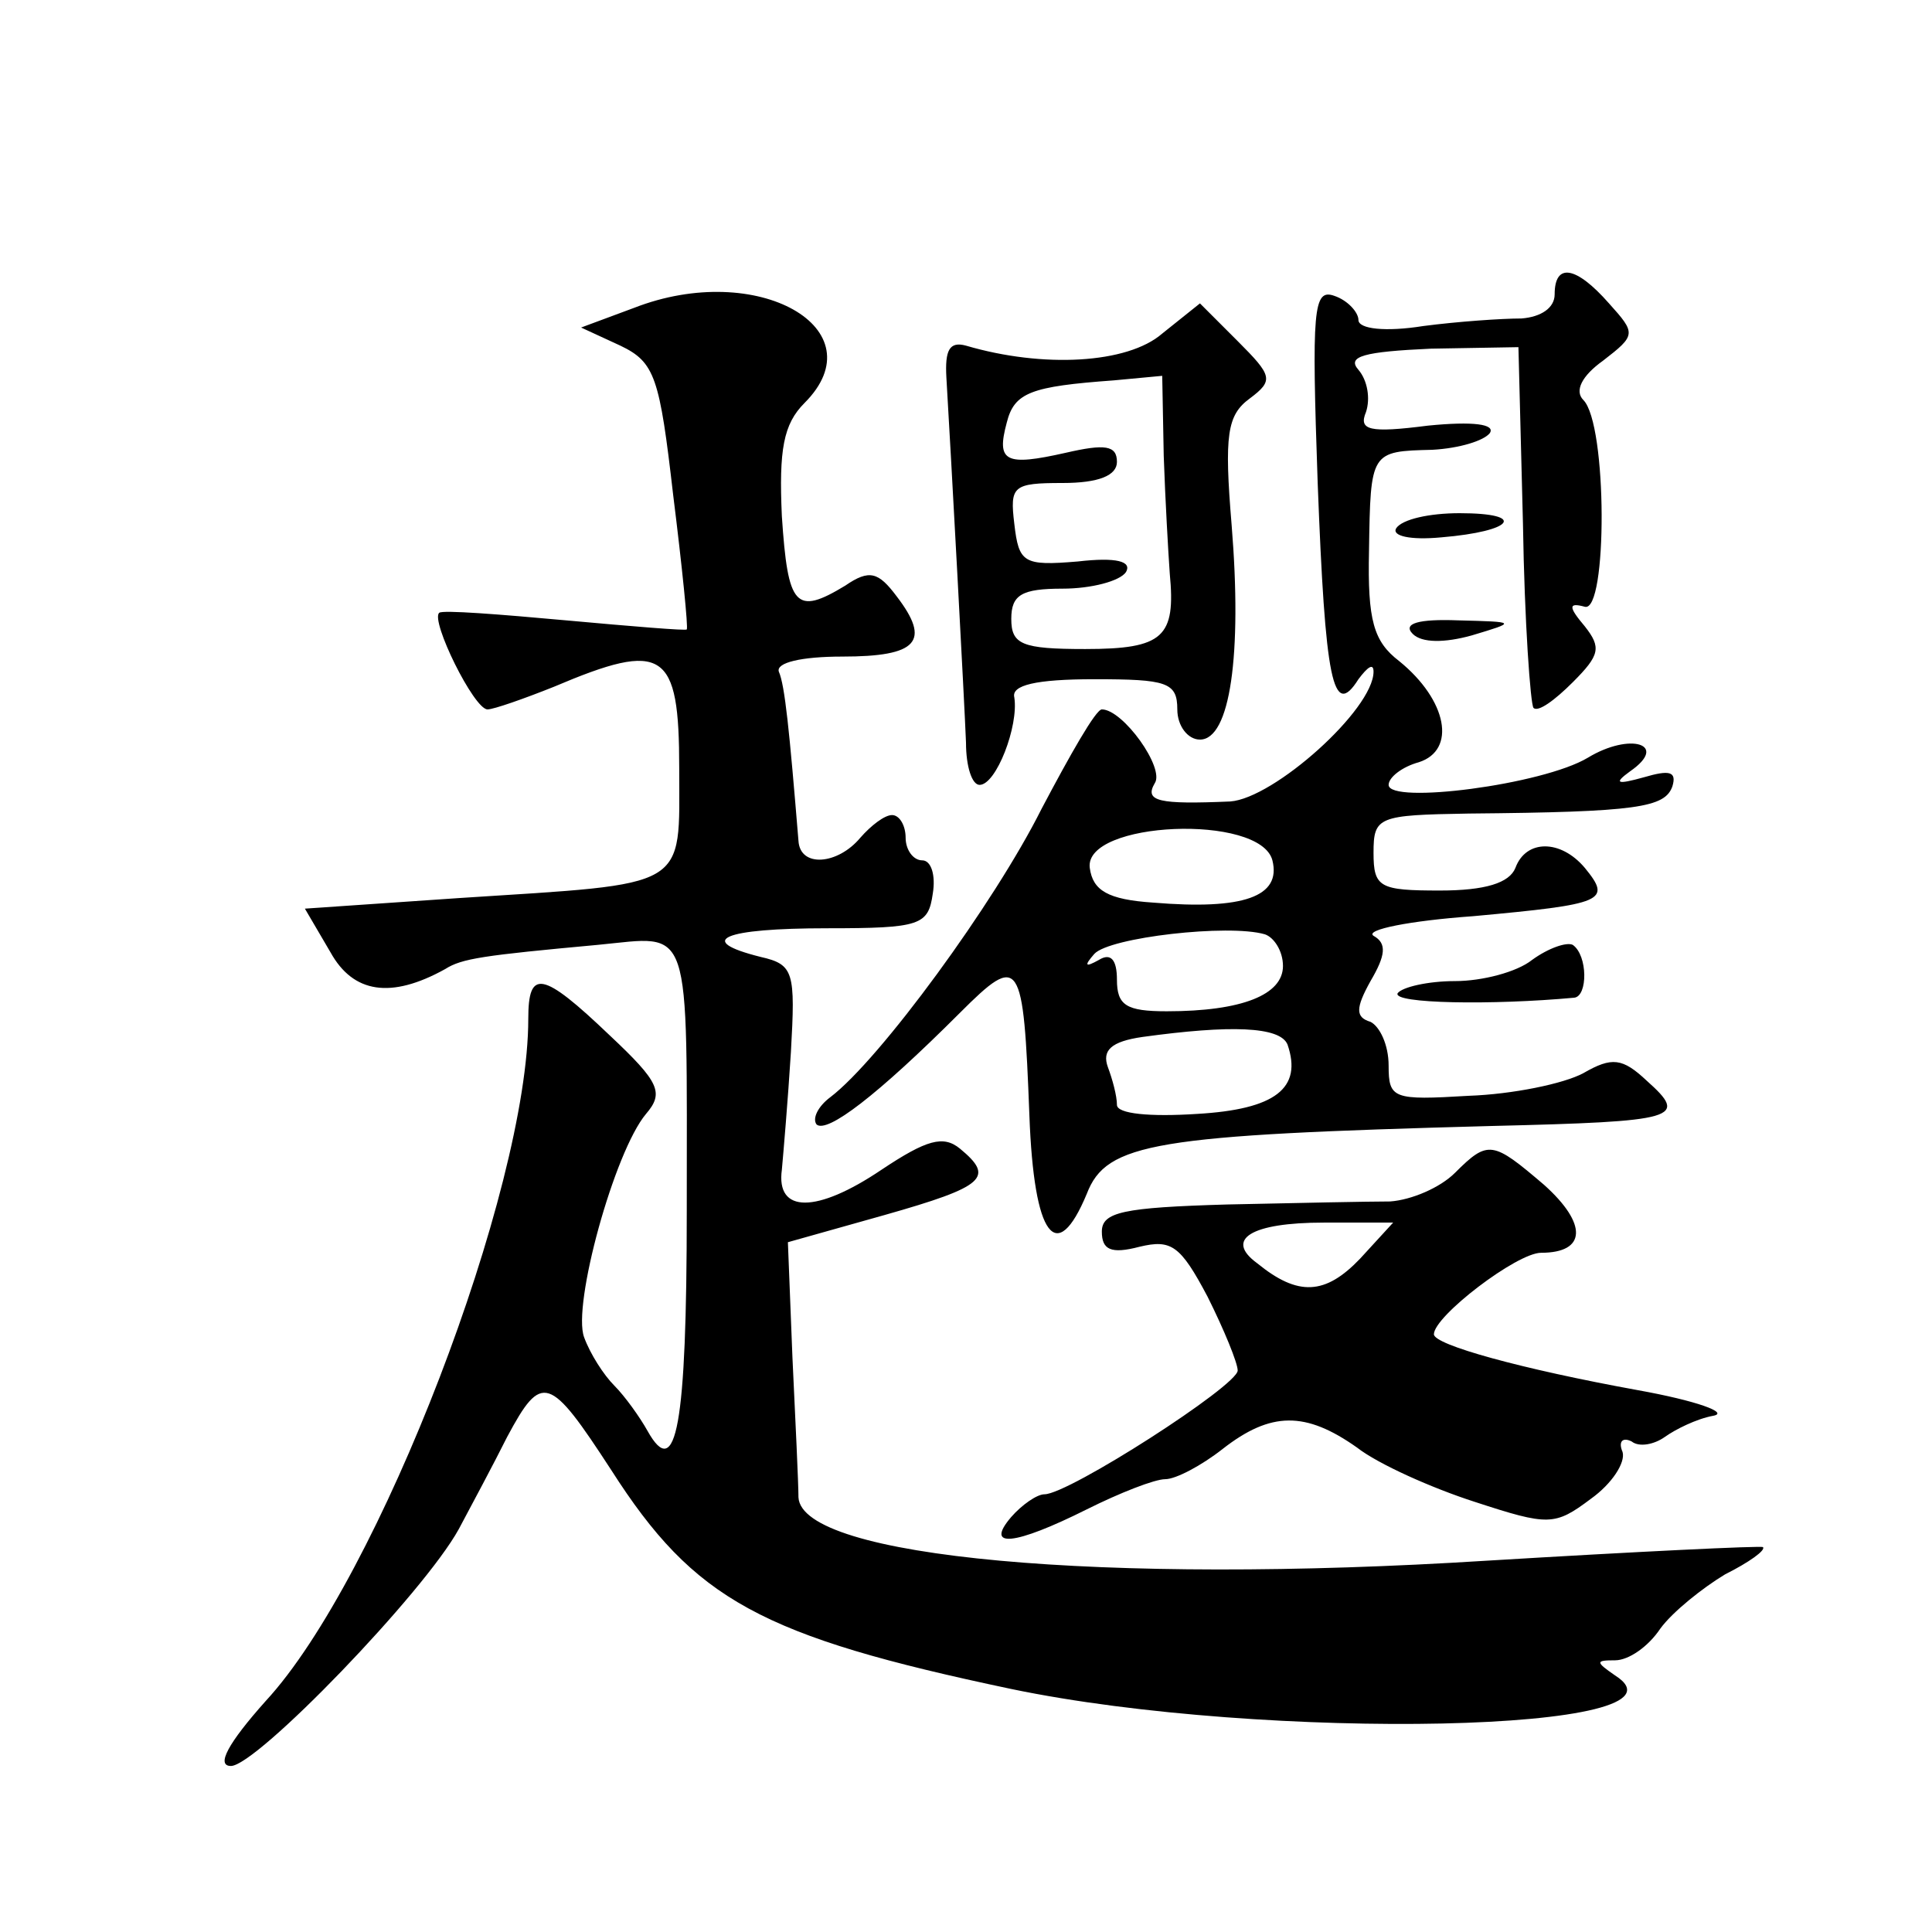 <?xml version="1.0" standalone="no"?>
<!DOCTYPE svg PUBLIC "-//W3C//DTD SVG 20010904//EN"
 "http://www.w3.org/TR/2001/REC-SVG-20010904/DTD/svg10.dtd">
<svg version="1.0" xmlns="http://www.w3.org/2000/svg"
 width="128pt" height="128pt" viewBox="0 0 128 128"
 preserveAspectRatio="xMidYMid meet">
<g transform="translate(0,128) scale(0.1,-0.1)"
fill="#0" stroke="none">
<path d="M1030 1085 c0 -9 -9 -15 -22 -16 -13 0 -42 -2 -65 -5 -25 -4 -43 -2 -43
4 0 5 -7 13 -16 16 -14 5 -15 -9 -11 -124 5 -131 10 -157 27 -130 6 8 10 11 10
5 0 -25 -66 -84 -95 -86 -47 -2 -57 0 -50 12 7 10 -21 49 -35 49 -4 0 -21 -30 -40
-66 -31 -62 -107 -166 -140 -191 -8 -6 -12 -14 -9 -18 7 -6 40 19 95 74 40 40 42
36 46 -68 3 -81 18 -100 38 -52 13 34 45 39 268 45 124 3 131 5 103 30 -16 15 -23
16 -42 5 -13 -7 -47 -14 -76 -15 -50 -3 -53 -2 -53 20 0 14 -6 26 -12 29 -10 3
-10 9 0 27 10 17 11 25 2 30 -6 4 24 10 66 13 87 8 92 10 74 32 -16 19 -39 19 -46
0 -4 -10 -20 -15 -50 -15 -40 0 -44 2 -44 25 0 24 3 25 63 26 112 1 130 4 135 18
3 10 -2 11 -19 6 -18 -5 -20 -4 -9 4 26 18 0 26 -28 9 -30 -18 -132 -31 -132 -18
0 5 9 12 20 15 25 8 19 41 -13 67 -17 13 -21 27 -20 73 1 66 1 66 42 67 18 1 34
6 38 11 4 6 -11 8 -41 5 -39 -5 -46 -3 -41 9 3 9 1 21 -5 28 -8 9 4 12 48 14 l58
1 3 -117 c1 -65 5 -120 7 -122 3 -3 14 5 26 17 18 18 19 23 8 37 -11 13 -11 16
0 13 15 -4 15 121 -1 137 -6 6 -1 16 13 26 22 17 22 18 4 38 -22 25 -36 27 -36
6z m-187 -375 c6 -24 -19 -33 -79 -28 -30 2 -40 8 -42 23 -4 31 113 36 121 5z m7
-70 c0 -19 -27 -30 -77 -30 -27 0 -33 4 -33 21 0 13 -4 18 -12 13 -9 -5 -10 -4
-3 4 10 11 89 20 113 13 6 -2 12 -11 12 -21z m3 -52 c10 -29 -8 -43 -60 -46 -31
-2 -53 0 -53 6 0 6 -3 17 -6 25 -4 11 2 17 23 20 58 8 91 7 96 -5z M420 1076 l-35
-13 26 -12 c23 -11 26 -21 35 -99 6 -48 10 -88 9 -89 0 -1 -36 2 -80 6 -44 4 -82
7 -84 5 -6 -5 23 -64 32 -64 4 0 24 7 44 15 73 31 83 24 83 -54 0 -81 8 -76 -146
-86 l-102 -7 17 -29 c15 -27 40 -31 76 -11 11 7 25 9 101 16 63 6 59 18 59 -176
0 -143 -7 -180 -26 -146 -5 9 -15 23 -22 30 -7 7 -16 21 -20 32 -8 21 20 123 41
148 12 14 9 21 -24 52 -45 43 -54 44 -54 11 0 -113 -99 -371 -174 -452 -25 -28
-33 -43 -23 -43 17 0 128 115 151 157 8 15 23 43 32 61 23 43 28 41 69 -22 55 -86
99 -110 265 -145 168 -35 460 -29 400 9 -13 9 -13 10 0 10 9 0 22 9 30 21 8 11
28 27 43 36 16 8 27 16 25 18 -1 1 -84 -3 -183 -9 -254 -16 -454 2 -456 42 0 9
-2 51 -4 93 l-3 76 64 18 c67 19 73 25 50 44 -11 9 -22 6 -52 -14 -43 -29 -70 -29
-66 0 1 11 4 46 6 78 3 53 2 58 -20 63 -44 11 -25 19 44 19 62 0 67 2 70 23 2 12
-1 22 -7 22 -6 0 -11 7 -11 15 0 8 -4 15 -9 15 -5 0 -14 -7 -21 -15 -15 -18 -40
-20 -41 -2 -6 73 -9 103 -13 112 -2 6 15 10 42 10 50 0 59 10 36 40 -12 16 -18
18 -34 7 -33 -20 -38 -14 -42 46 -2 44 1 61 15 75 49 49 -31 95 -113 63z M770 1059
c-23 -20 -79 -23 -130 -8 -11 3 -14 -3 -13 -21 3 -50 12 -216 13 -242 0 -16 4 -28
9 -28 11 0 26 39 23 58 -2 8 14 12 53 12 48 0 55 -2 55 -20 0 -11 7 -20 15 -20
20 0 28 56 21 142 -5 60 -3 73 12 84 16 12 15 15 -8 38 l-25 25 -25 -20z m1 -81
c1 -29 3 -64 4 -78 4 -42 -4 -50 -56 -50 -42 0 -49 3 -49 20 0 16 7 20 34 20 19
0 38 5 42 11 4 7 -6 10 -32 7 -36 -3 -39 -1 -42 25 -3 25 -1 27 32 27 24 0 36 5
36 14 0 11 -8 12 -34 6 -40 -9 -46 -6 -39 20 5 20 16 24 71 28 l32 3 1 -53z M925
930 c-3 -5 9 -8 30 -6 48 4 57 16 12 16 -20 0 -38 -4 -42 -10z M936 860 c6 -6 21
-6 39 -1 30 9 30 9 -9 10 -26 1 -37 -2 -30 -9z M1015 644 c-10 -8 -33 -14 -51 -14
-18 0 -35 -4 -38 -8 -4 -7 63 -8 117 -3 9 1 9 28 -1 35 -4 2 -16 -2 -27 -10z M964
503 c-10 -10 -29 -18 -43 -19 -14 0 -63 -1 -108 -2 -69 -2 -83 -5 -83 -18 0 -12
6 -15 25 -10 21 5 27 1 45 -33 11 -22 20 -44 20 -49 0 -10 -112 -82 -128 -82 -5
0 -15 -7 -22 -15 -18 -21 2 -19 50 5 22 11 45 20 52 20 7 0 24 9 38 20 32 25 55
25 89 1 14 -11 50 -27 78 -36 49 -16 53 -16 77 2 14 10 23 24 21 31 -3 7 0 10 6
7 5 -4 15 -2 22 3 7 5 21 12 32 14 11 2 -11 10 -50 17 -77 14 -135 30 -135 37 0
12 55 54 71 54 30 0 31 19 2 45 -34 29 -37 30 -59 8z m-63 -57 c-23 -24 -41 -25
-68 -3 -22 16 -4 27 44 27 l46 0 -22 -24z"/>
</g>
</svg>
